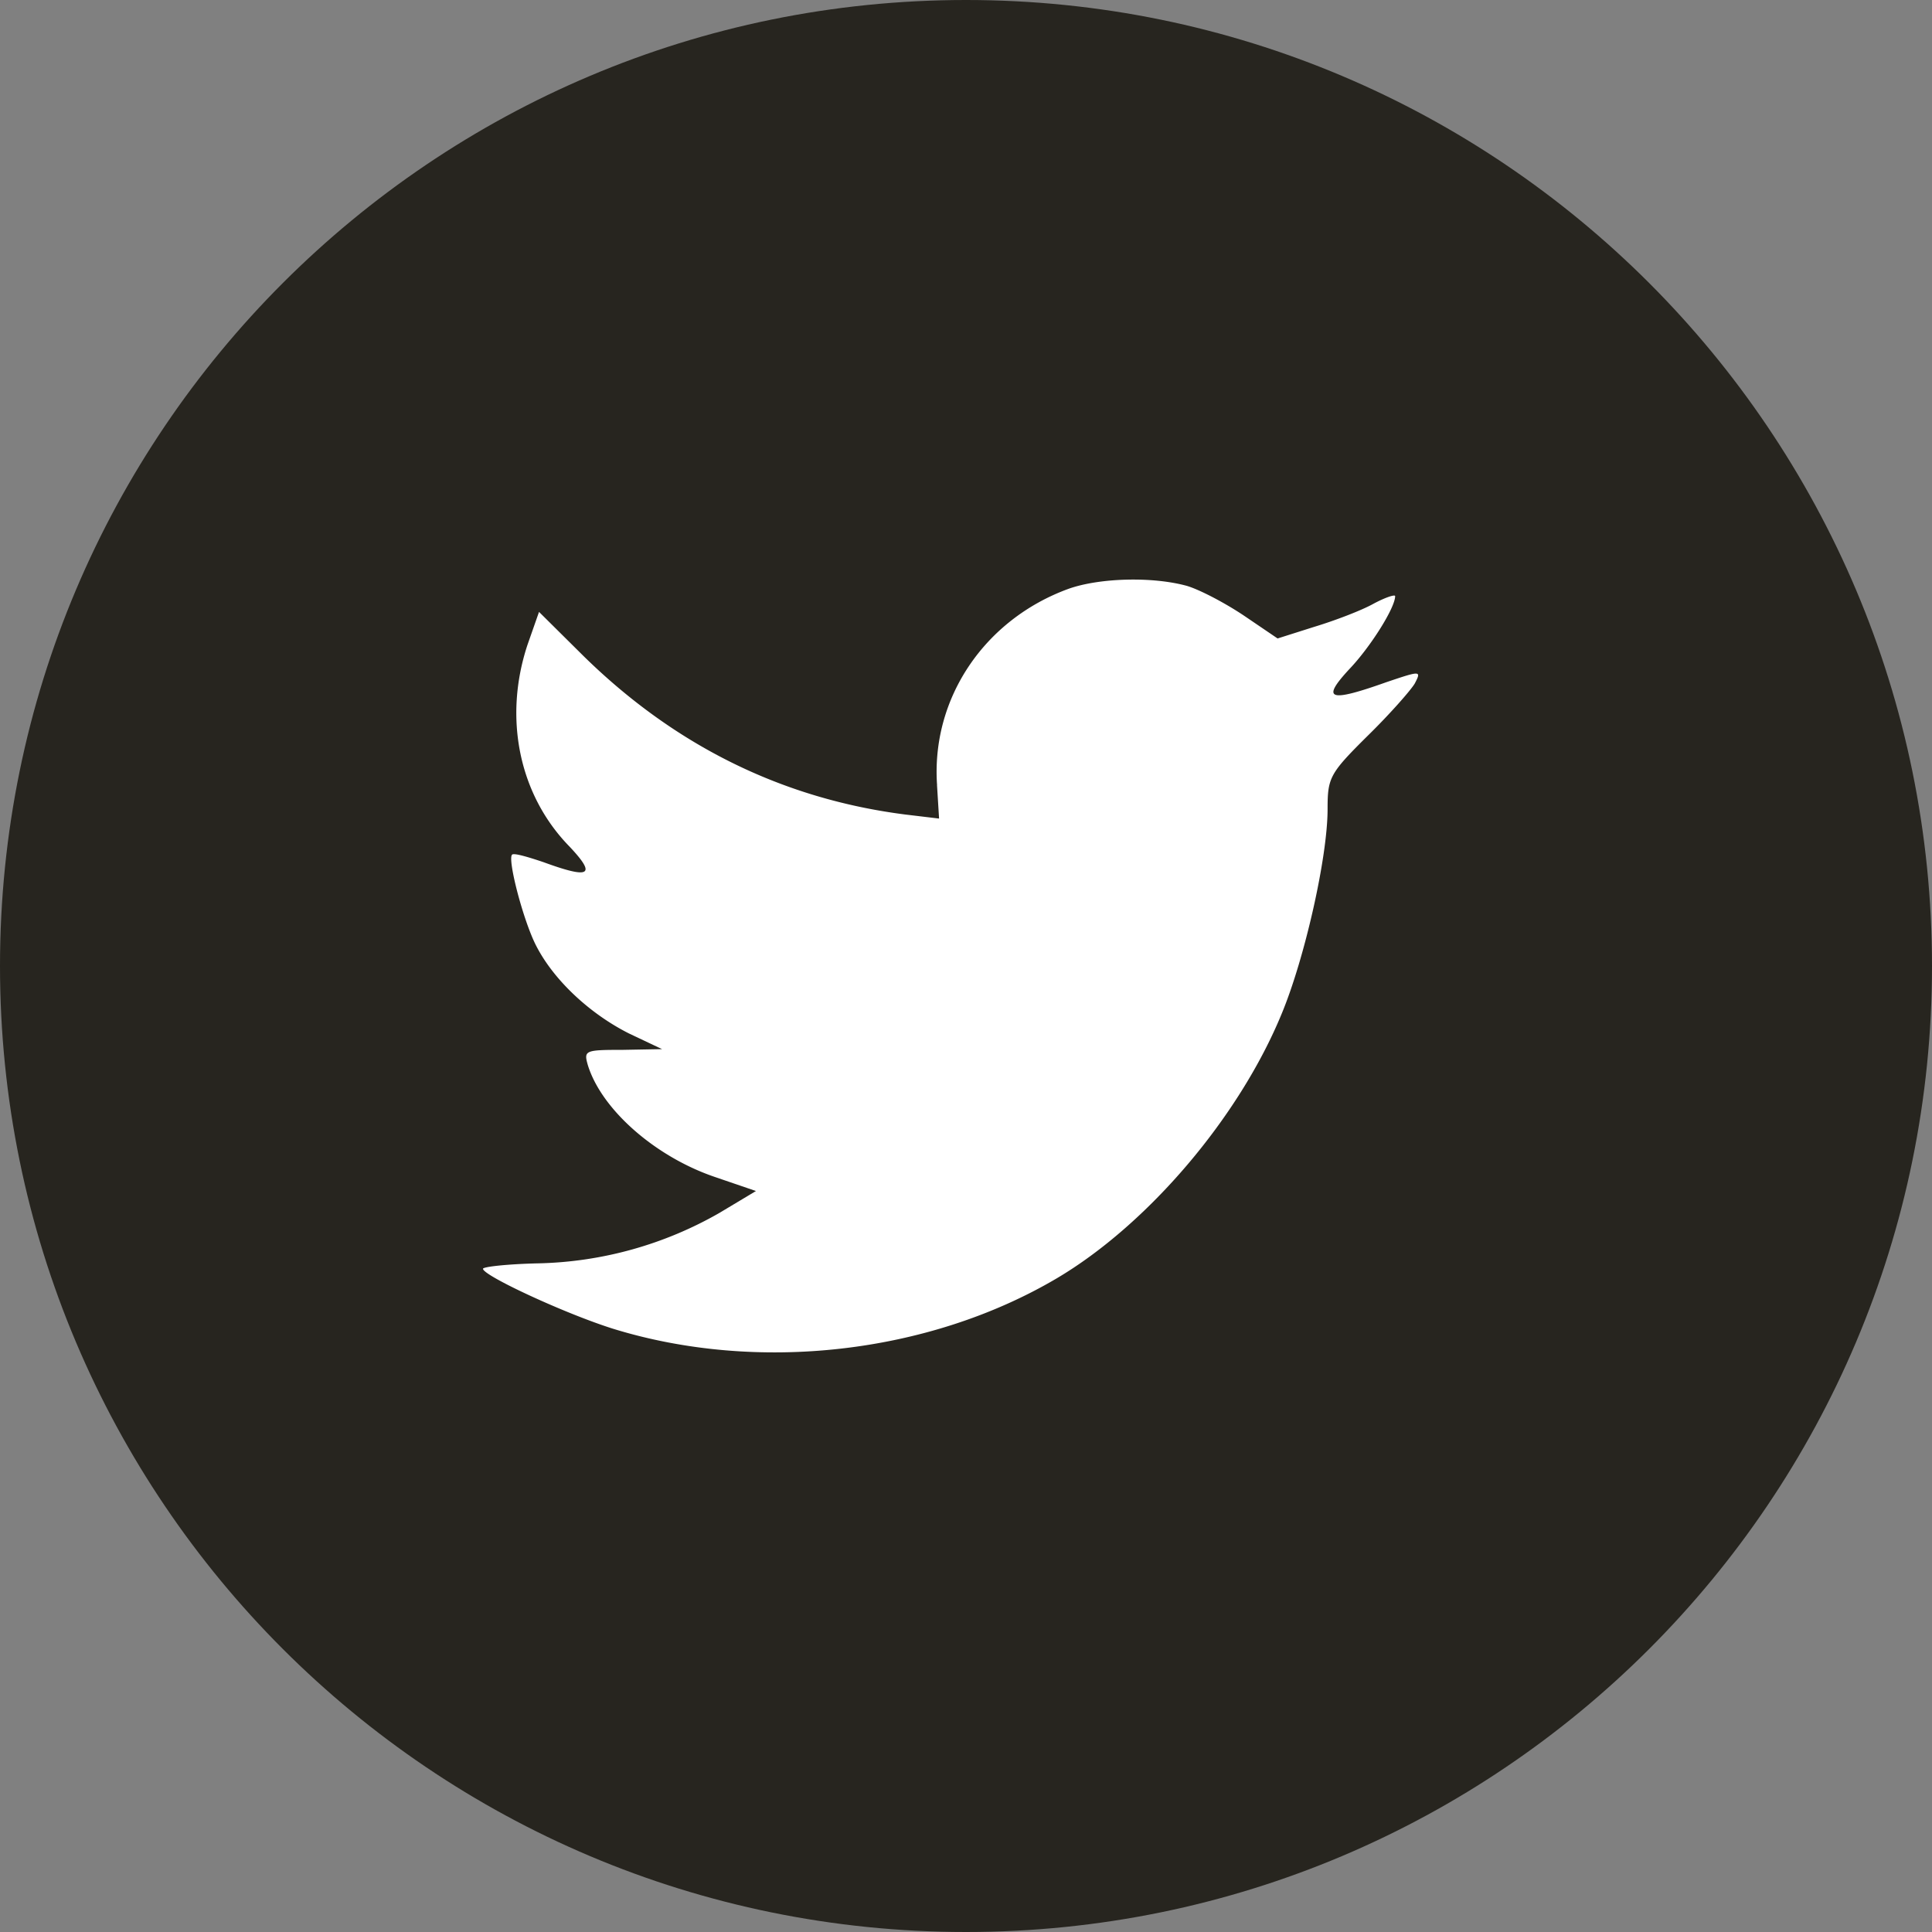 <svg xmlns="http://www.w3.org/2000/svg" width="32" height="32" fill="none"><rect width="100%" height="100%" fill="#808080" stroke="none"/><path fill="#27251F" d="M0 16C0 7.163 7.163 0 16 0s16 7.163 16 16-7.163 16-16 16S0 24.837 0 16Z"/><path fill="#fff" d="m15.52 13.005.034.553-.56-.067c-2.036-.26-3.816-1.142-5.326-2.622l-.74-.734-.19.542c-.402 1.209-.145 2.486.695 3.345.447.474.346.542-.426.26-.268-.091-.503-.159-.526-.125-.078.08.19 1.107.403 1.514.291.565.884 1.119 1.533 1.446l.549.26-.65.012c-.626 0-.648.01-.581.248.224.735 1.108 1.514 2.093 1.853l.693.237-.604.362a6.302 6.302 0 0 1-3 .836c-.503.011-.917.056-.917.09 0 .113 1.365.746 2.16.995 2.384.734 5.215.418 7.342-.836 1.51-.893 3.021-2.667 3.727-4.384.38-.915.76-2.588.76-3.39 0-.52.034-.588.66-1.209.37-.362.717-.757.784-.87.112-.215.101-.215-.47-.022-.951.338-1.085.293-.615-.215.347-.362.76-1.017.76-1.21 0-.033-.167.023-.357.125-.202.113-.65.283-.985.384l-.605.192-.548-.372c-.302-.204-.727-.43-.951-.498-.571-.158-1.444-.135-1.959.046-1.399.508-2.283 1.819-2.182 3.254Z"/></svg>